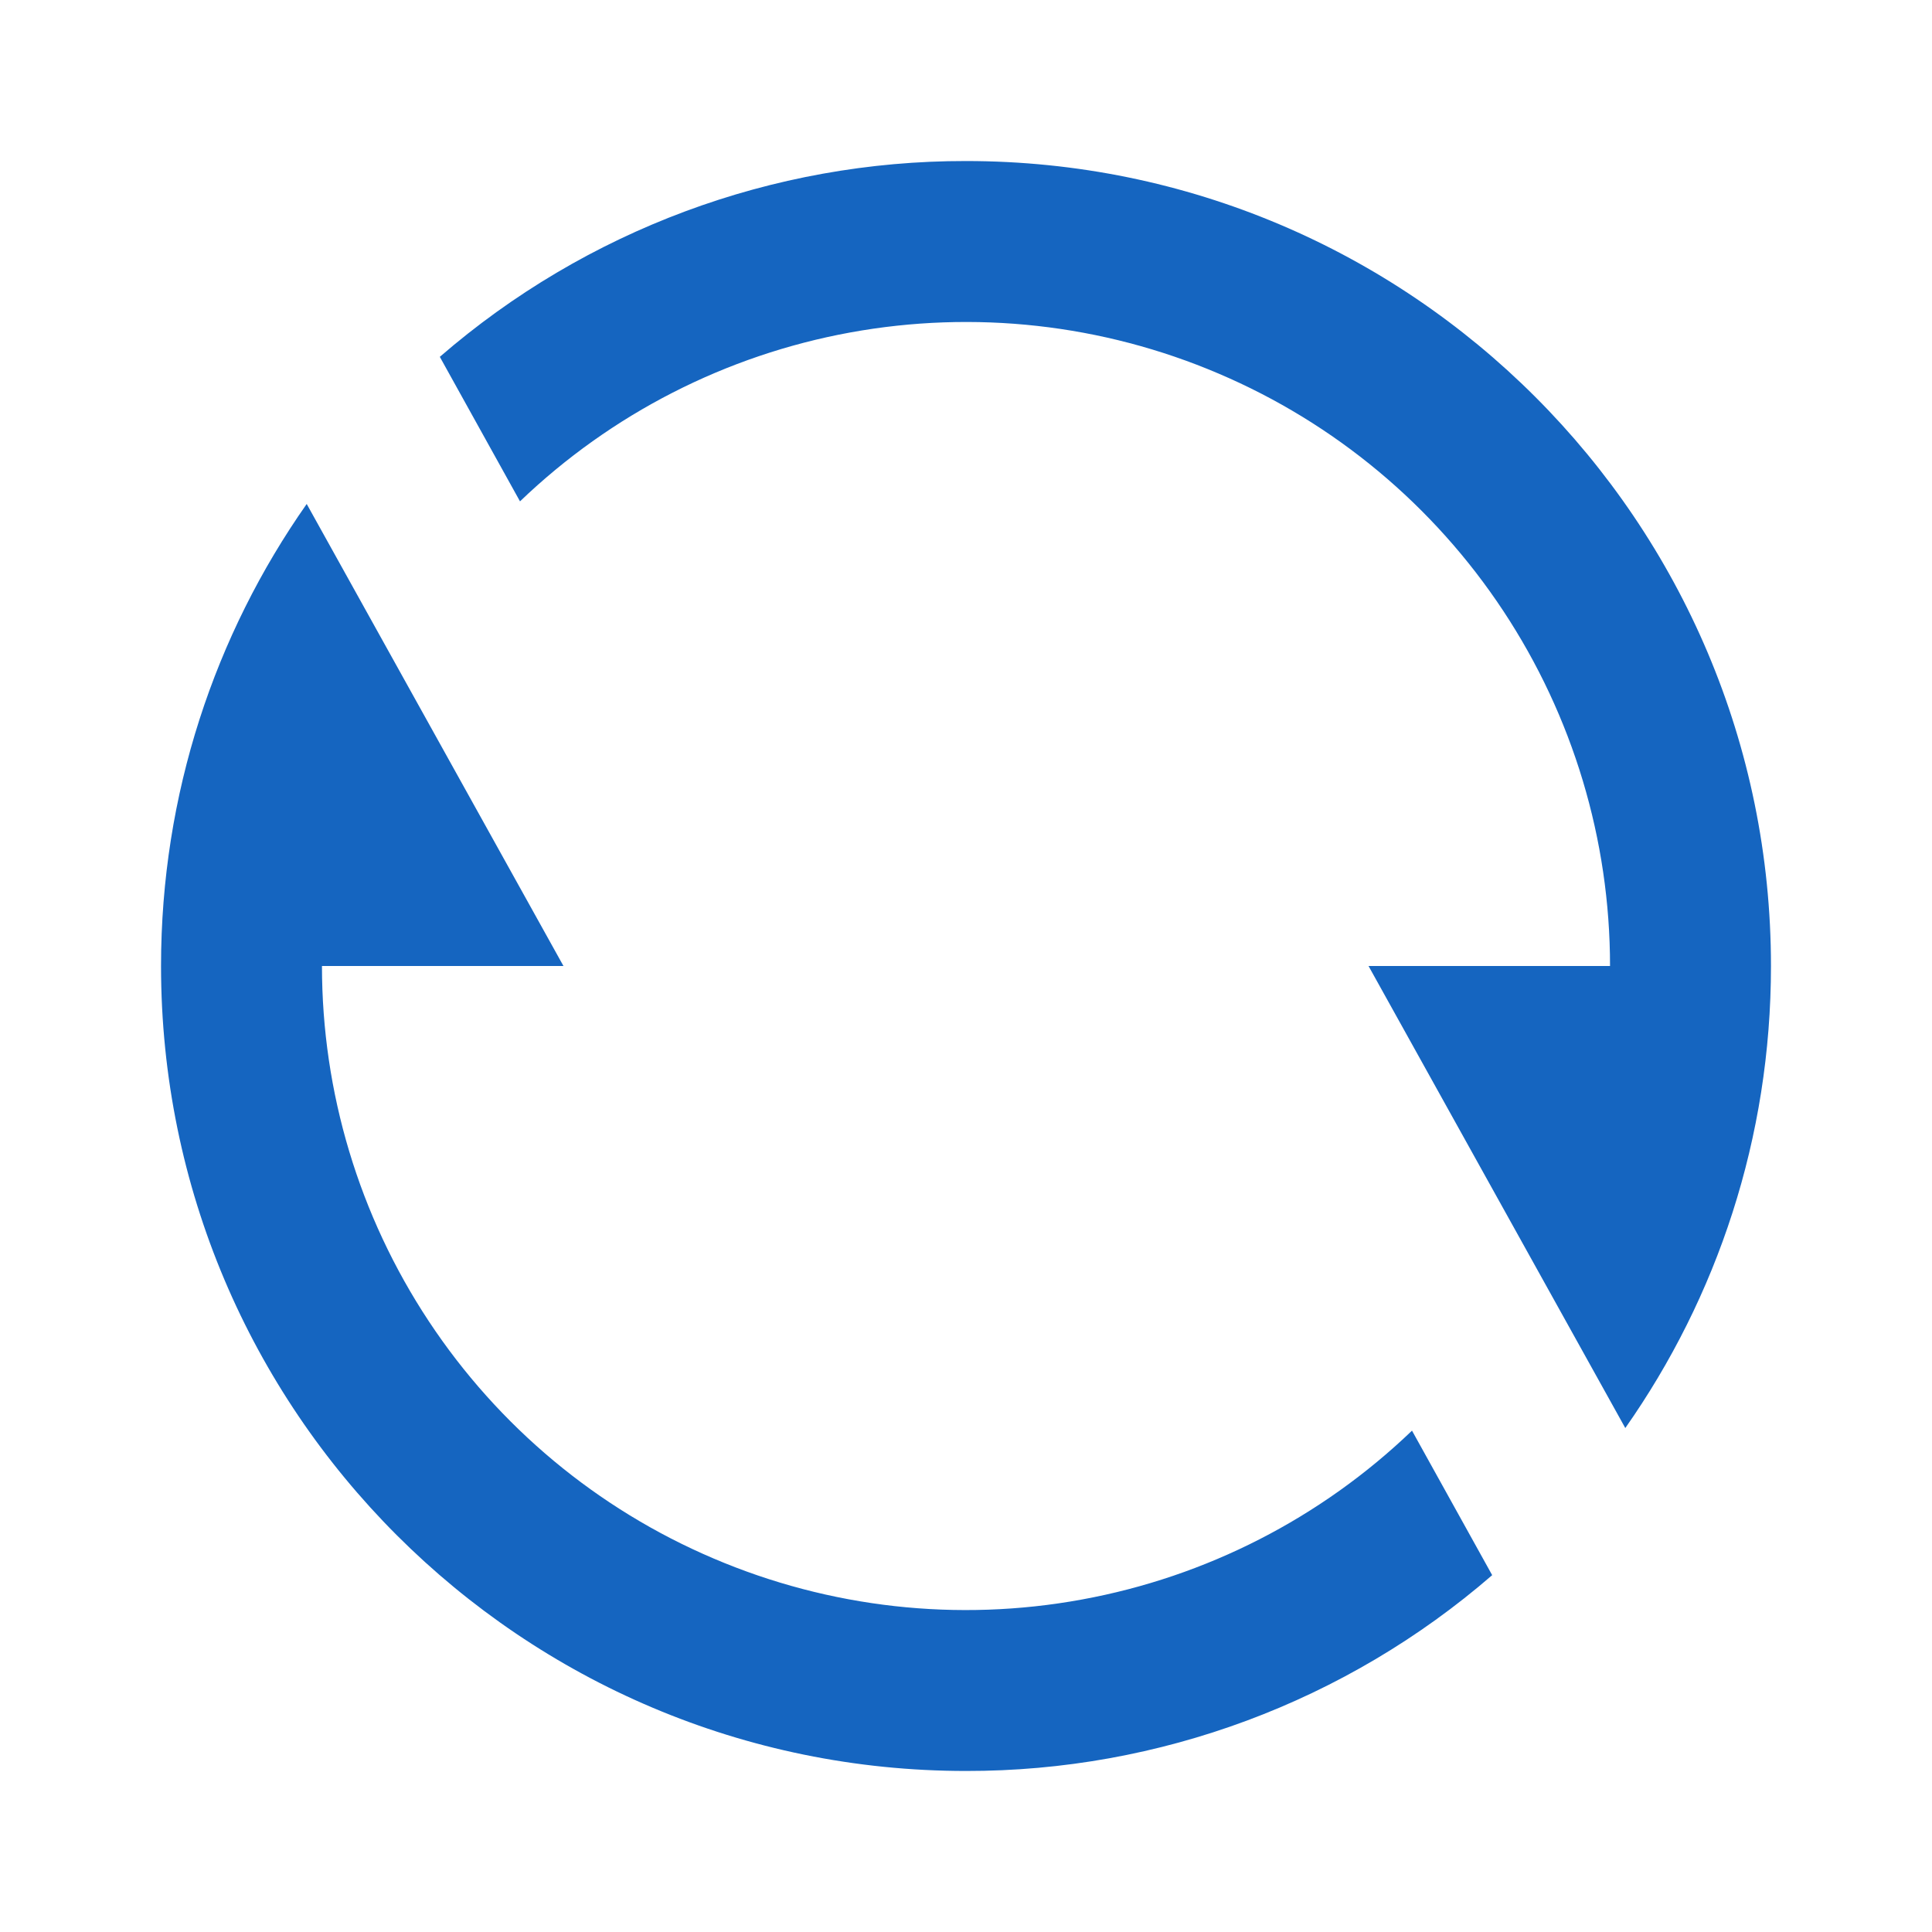 <svg width="20" height="20" viewBox="0 0 20 20" fill="none" xmlns="http://www.w3.org/2000/svg">
<path d="M4.553 3.694C6.065 2.384 7.999 1.664 10 1.667C14.602 1.667 18.333 5.398 18.333 10C18.333 11.78 17.775 13.43 16.825 14.783L14.167 10H16.667C16.667 8.693 16.283 7.415 15.562 6.324C14.842 5.234 13.817 4.379 12.614 3.867C11.412 3.354 10.086 3.207 8.8 3.442C7.514 3.677 6.326 4.285 5.383 5.19L4.553 3.694ZM15.447 16.306C13.935 17.616 12.001 18.336 10 18.333C5.398 18.333 1.667 14.603 1.667 10C1.667 8.22 2.225 6.57 3.175 5.217L5.833 10H3.333C3.333 11.307 3.717 12.585 4.438 13.676C5.158 14.766 6.183 15.621 7.386 16.133C8.588 16.646 9.914 16.794 11.2 16.558C12.486 16.323 13.674 15.715 14.617 14.81L15.447 16.306Z" fill="#1565C0"/>
</svg>
